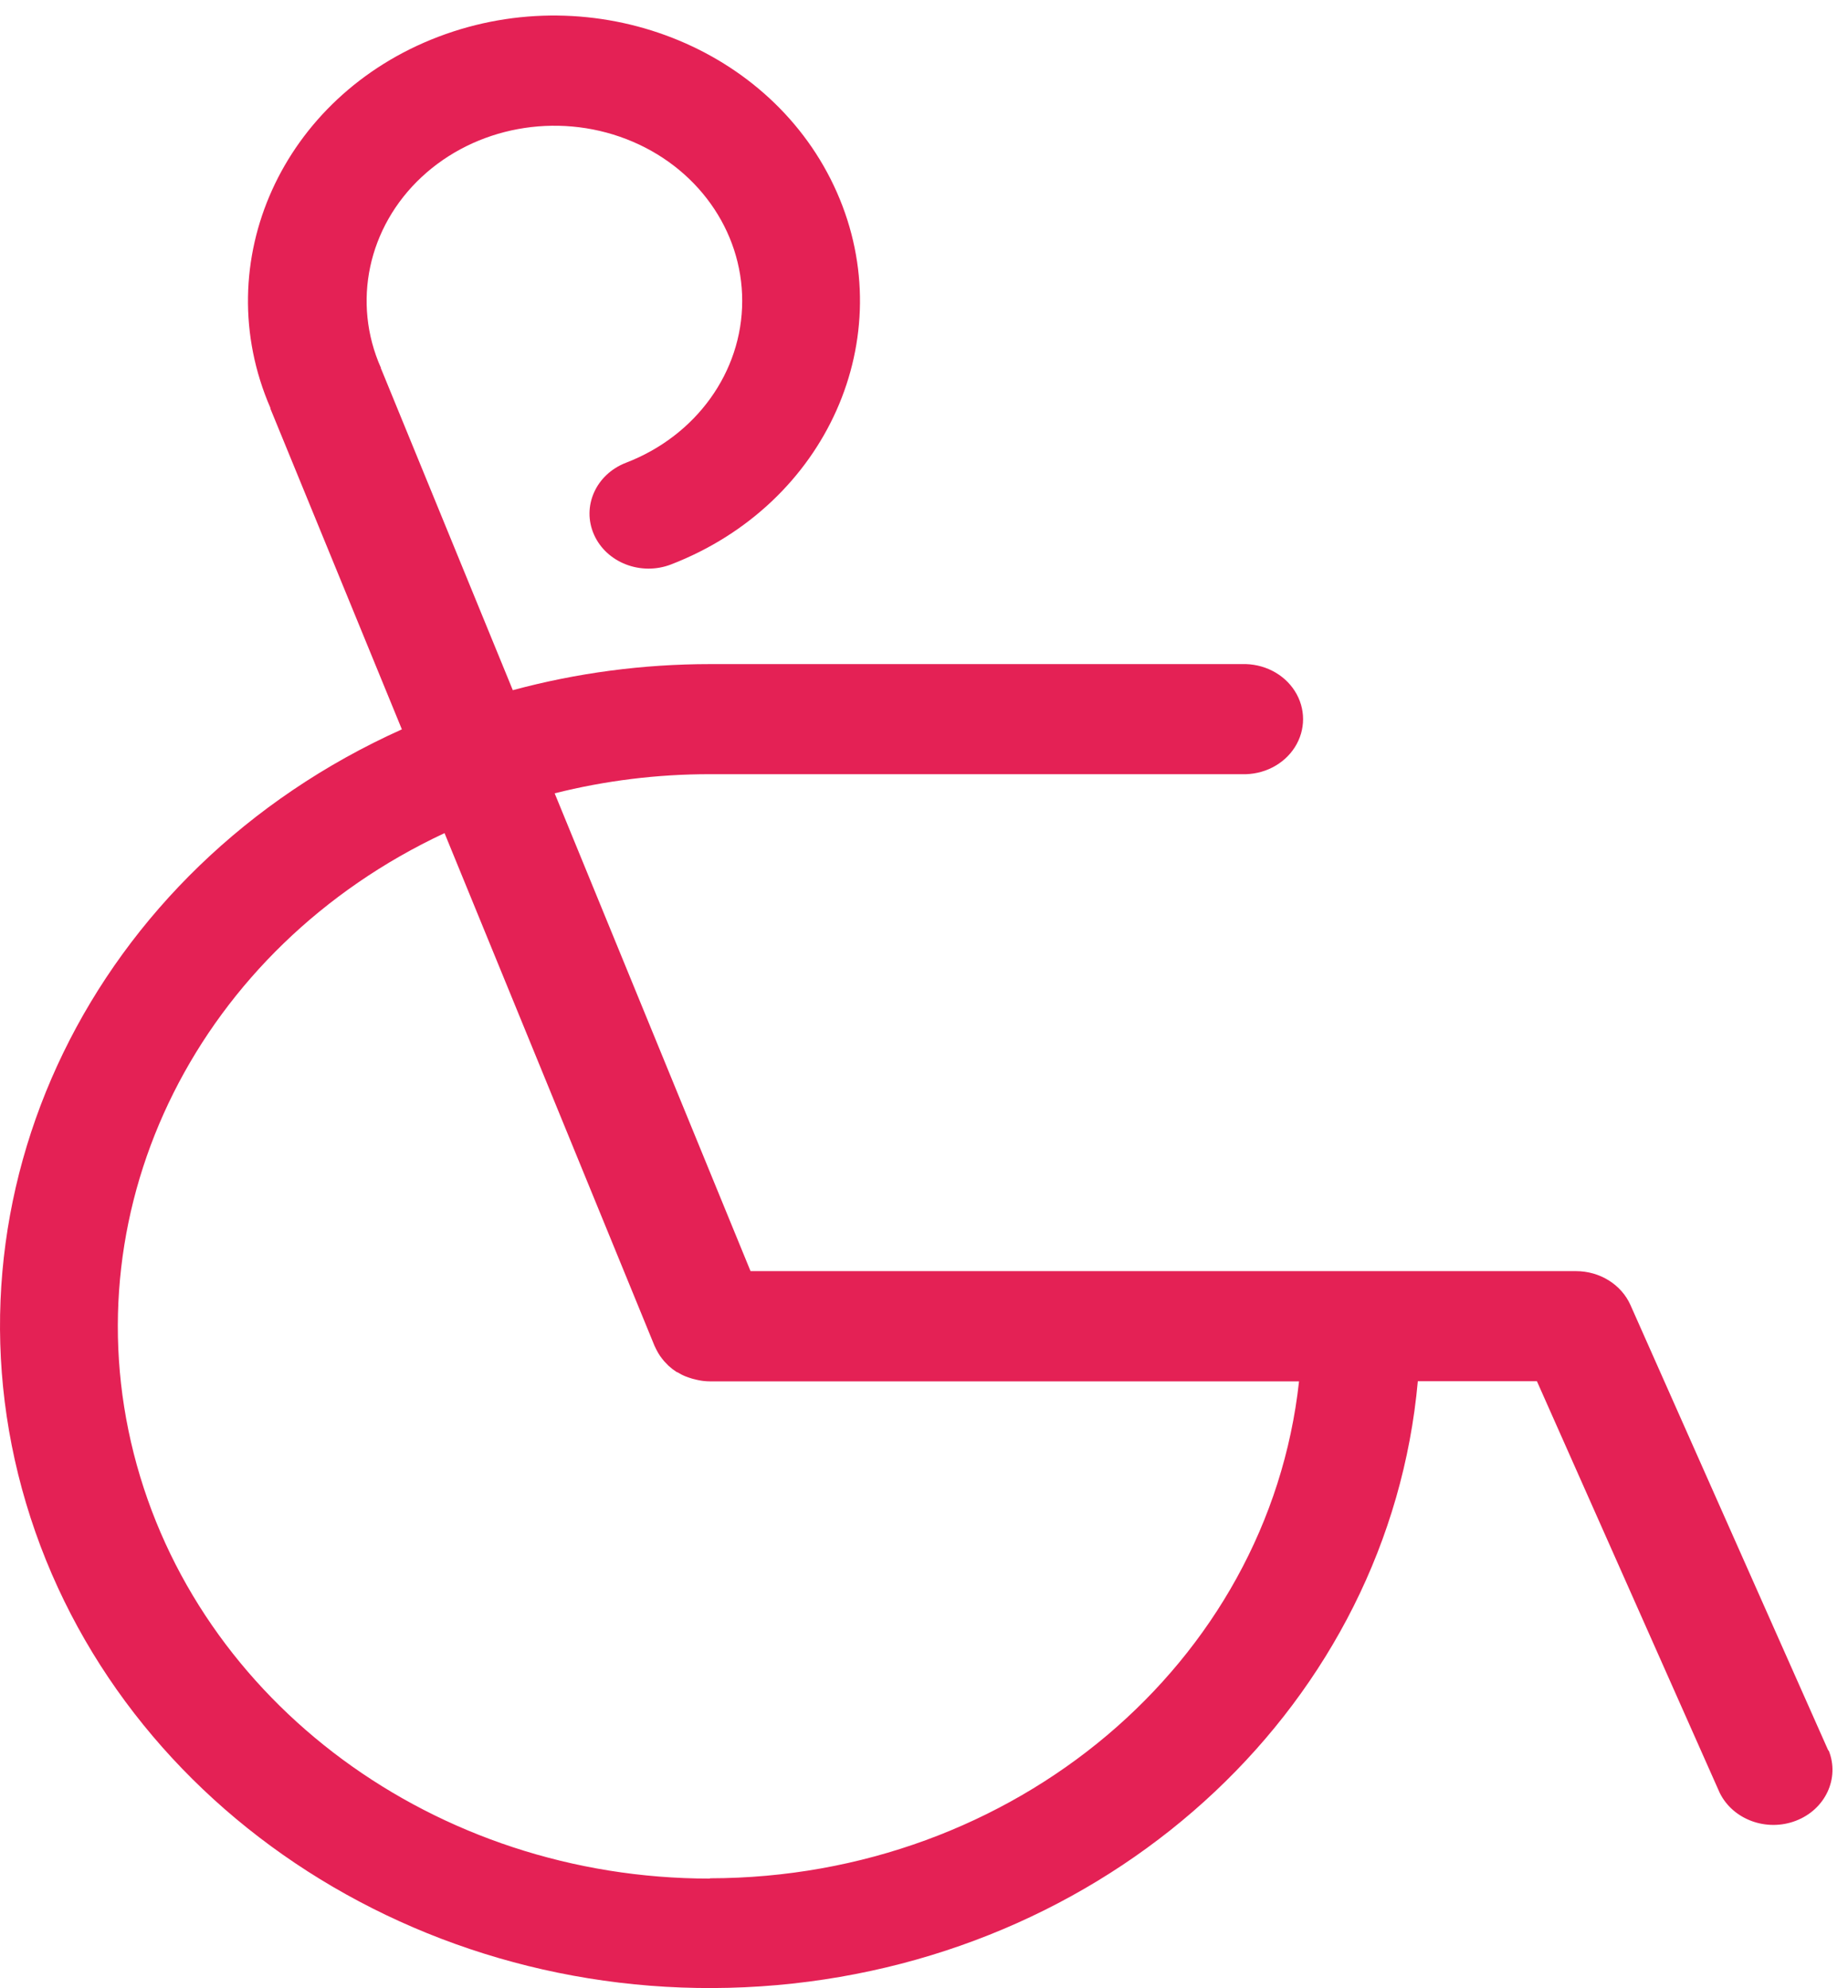 <?xml version="1.0" encoding="UTF-8"?>
<svg width="119px" height="128px" viewBox="0 0 119 128" version="1.1" xmlns="http://www.w3.org/2000/svg" xmlns:xlink="http://www.w3.org/1999/xlink">
    <title>big wheelchair pink</title>
    <g id="Pages-site-web" stroke="none" stroke-width="1" fill="none" fill-rule="evenodd">
        <g id="onepage_handireality" transform="translate(-160, -6309)" fill="#E42155" fill-rule="nonzero">
            <g id="section-6" transform="translate(-238, 5460)">
                <g id="big-wheelchair-pink" transform="translate(398.356, 849.698)">
                    <path d="M117.375,112.007 L104.638,83.331 C104.05,82.006 102.663,81.142 101.125,81.143 L47.974,81.143 L35.361,50.38 C38.62,49.56 41.981,49.145 45.357,49.148 L79.61,49.148 C81.001,49.196 82.31,48.531 83.021,47.415 C83.732,46.299 83.732,44.909 83.021,43.793 C82.31,42.677 81.001,42.012 79.61,42.06 L45.357,42.06 C41.063,42.06 36.791,42.625 32.666,43.739 L24.2,23.082 C24.19,23.068 24.181,23.053 24.174,23.038 L24.174,22.989 C22.301,18.775 23.336,13.923 26.797,10.698 C30.259,7.473 35.463,6.51 39.983,8.26 C44.502,10.01 47.445,14.126 47.438,18.689 C47.431,23.251 44.475,27.36 39.951,29.097 C38.012,29.846 37.092,31.918 37.895,33.726 C38.699,35.533 40.921,36.391 42.859,35.642 C52.89,31.765 57.666,21.052 53.536,11.689 C49.406,2.325 37.929,-2.157 27.875,1.668 C17.821,5.492 12.982,16.181 17.056,25.566 C17.059,25.582 17.059,25.598 17.056,25.614 L25.522,46.261 C5.58,55.224 -4.612,76.217 1.326,96.102 C7.263,115.986 27.625,129.048 49.665,127.113 C71.705,125.177 89.092,108.799 90.943,88.231 L98.612,88.231 L110.377,114.719 C111.225,116.459 113.4,117.26 115.295,116.528 C117.189,115.797 118.121,113.797 117.401,112.007 L117.375,112.007 Z M45.357,120.254 C27.685,120.256 12.33,108.933 8.26,92.899 C4.189,76.866 12.472,60.326 28.269,52.942 L41.798,85.97 L41.829,86.028 C41.855,86.096 41.892,86.154 41.923,86.222 C41.989,86.352 42.064,86.479 42.146,86.601 C42.185,86.659 42.226,86.716 42.271,86.77 C42.365,86.896 42.47,87.014 42.584,87.124 L42.703,87.246 C42.864,87.392 43.038,87.525 43.224,87.644 L43.25,87.644 C43.424,87.753 43.608,87.848 43.801,87.925 L44.004,87.998 C44.153,88.051 44.306,88.095 44.462,88.129 L44.665,88.172 C44.891,88.217 45.121,88.239 45.352,88.24 L83.294,88.24 C81.312,106.395 64.929,120.212 45.357,120.235 L45.357,120.254 Z" id="Shape"></path>
                </g>
            </g>
        </g>
    </g>
</svg>
